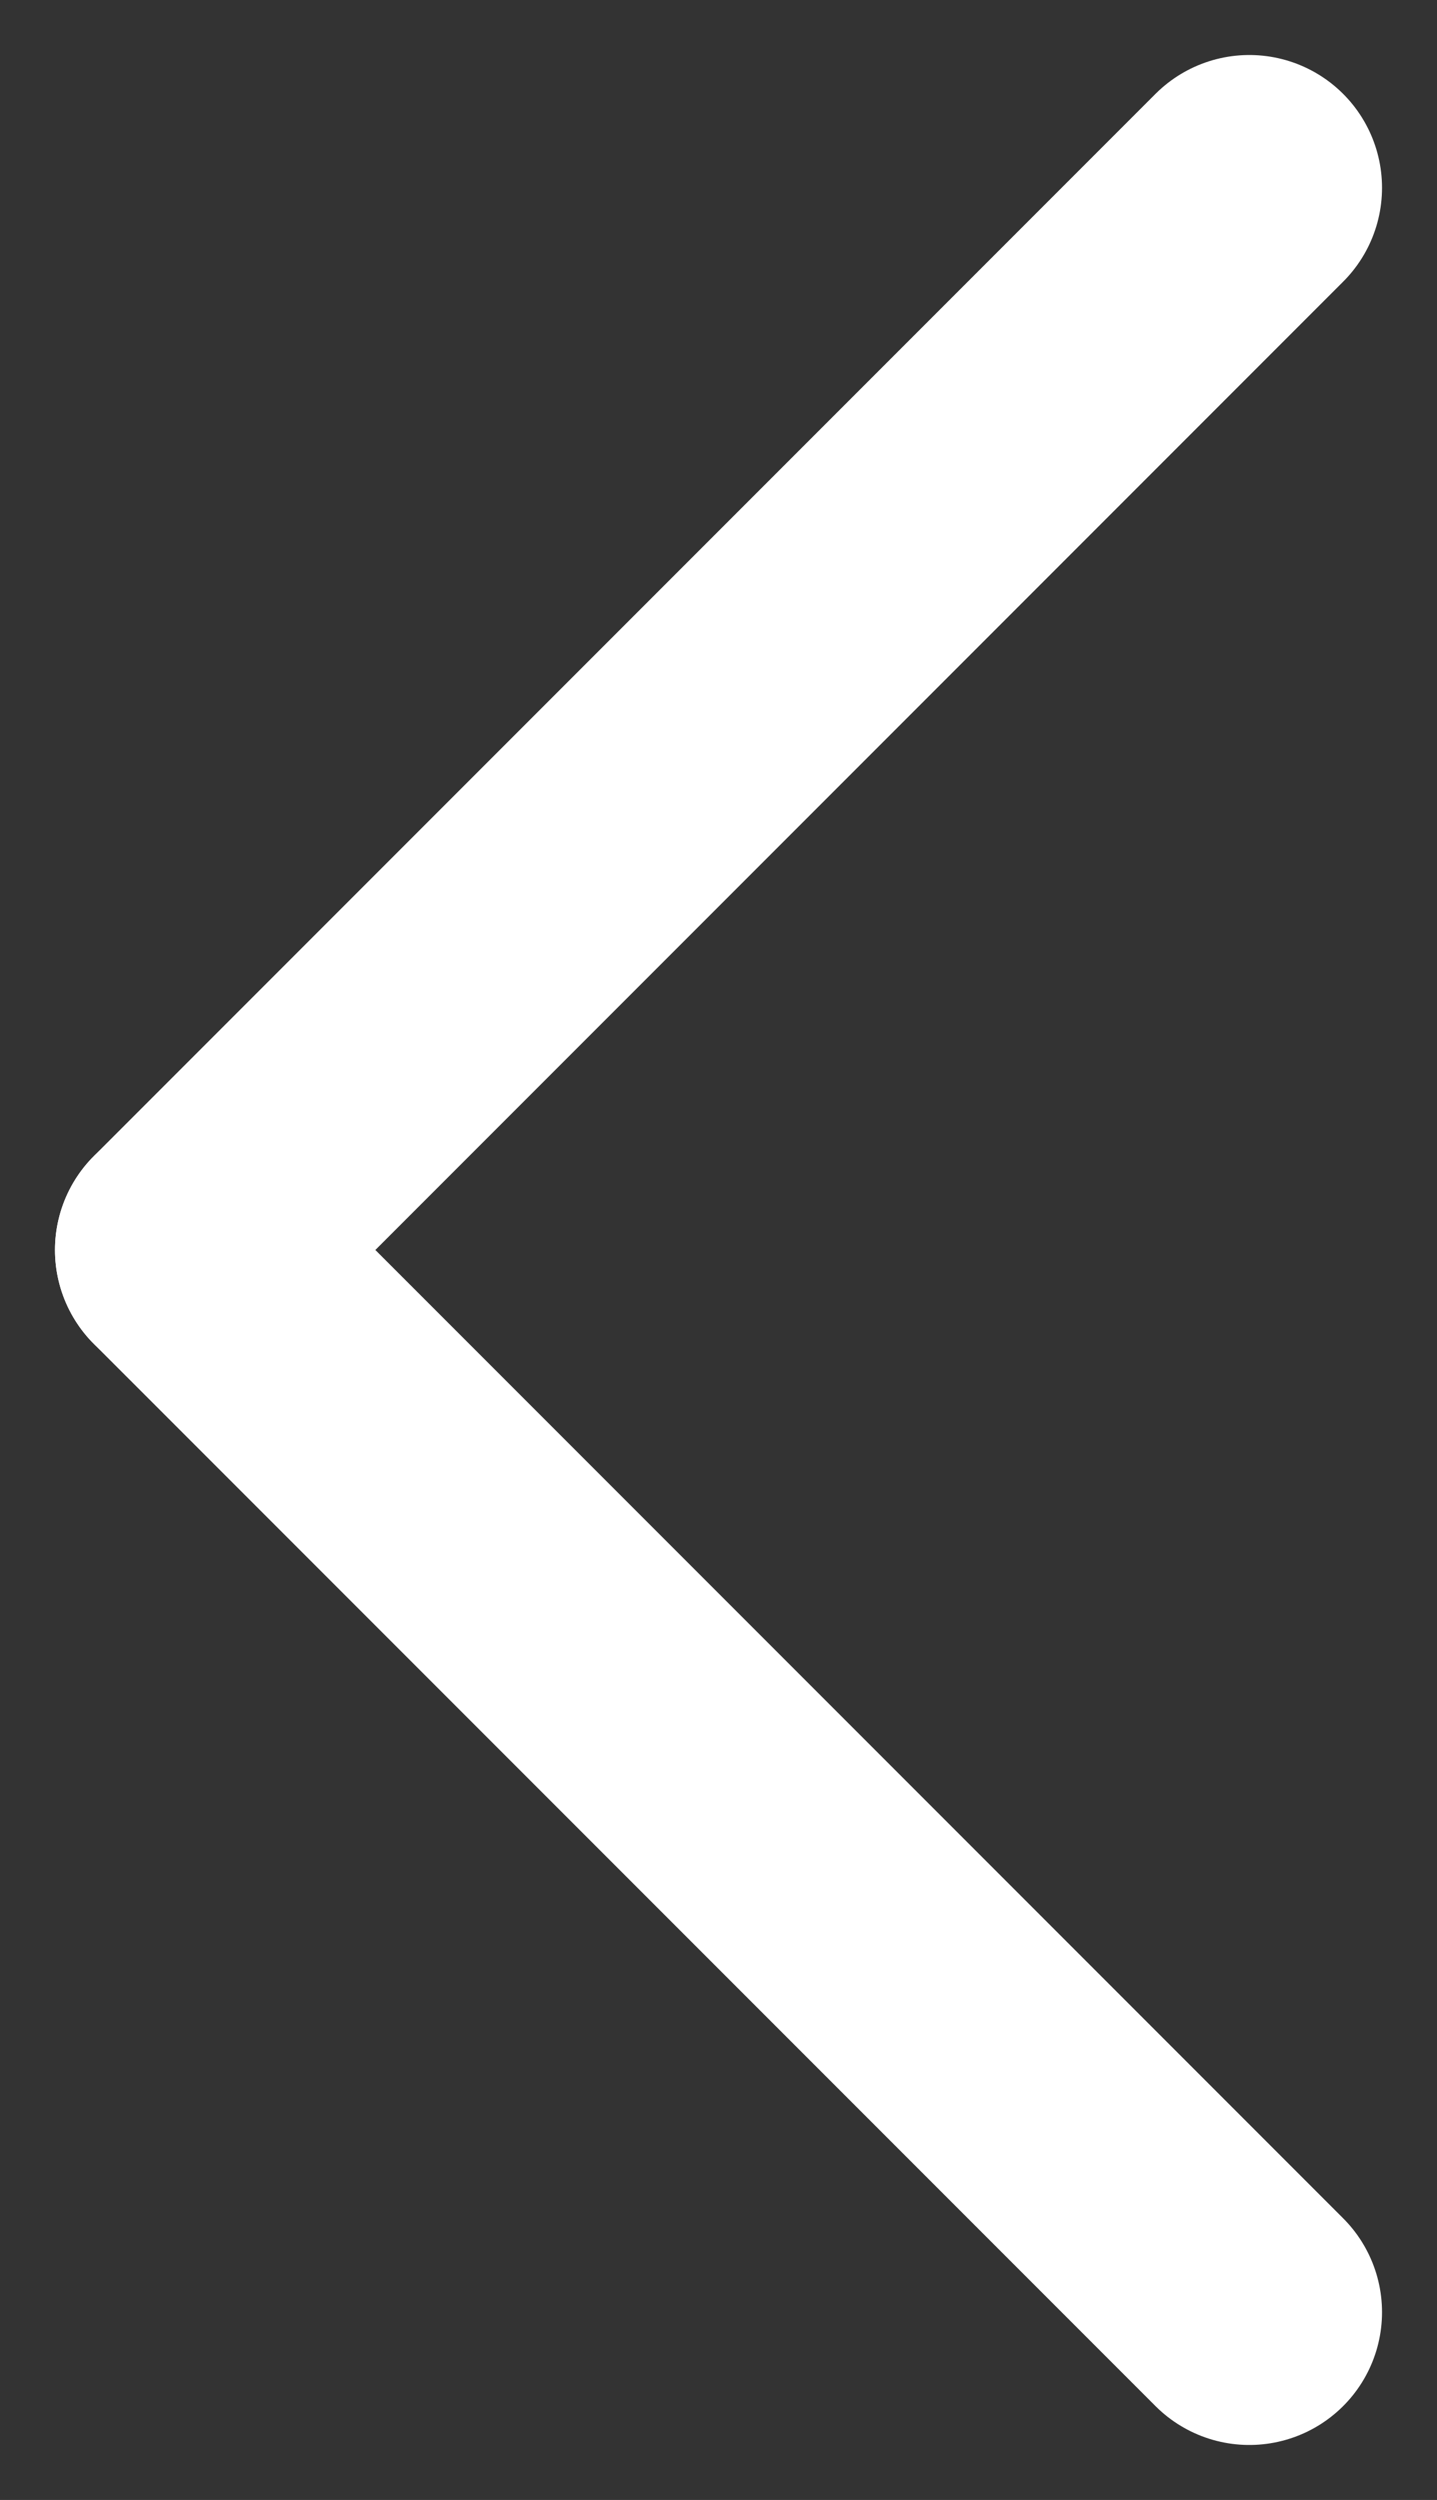 <svg xmlns="http://www.w3.org/2000/svg" width="18.95" height="32.95" viewBox="0 0 18.95 32.95">
  <rect x="0" y="0" width="18.95" height="32.95" fill="#333333" stroke="none"/>
  <g id="Group_344" data-name="Group 344" transform="translate(-845.831 -242.117)">
    <line id="Line_9" data-name="Line 9" x1="14" y2="14" transform="translate(848.306 244.592)" fill="none" stroke="#fff" stroke-linecap="round" stroke-linejoin="round" stroke-width="3.5"/>
    <line id="Line_10" data-name="Line 10" x2="14" y2="14" transform="translate(848.306 258.592)" fill="none" stroke="#fff" stroke-linecap="round" stroke-linejoin="round" stroke-width="3.5"/>
  </g>
</svg>
